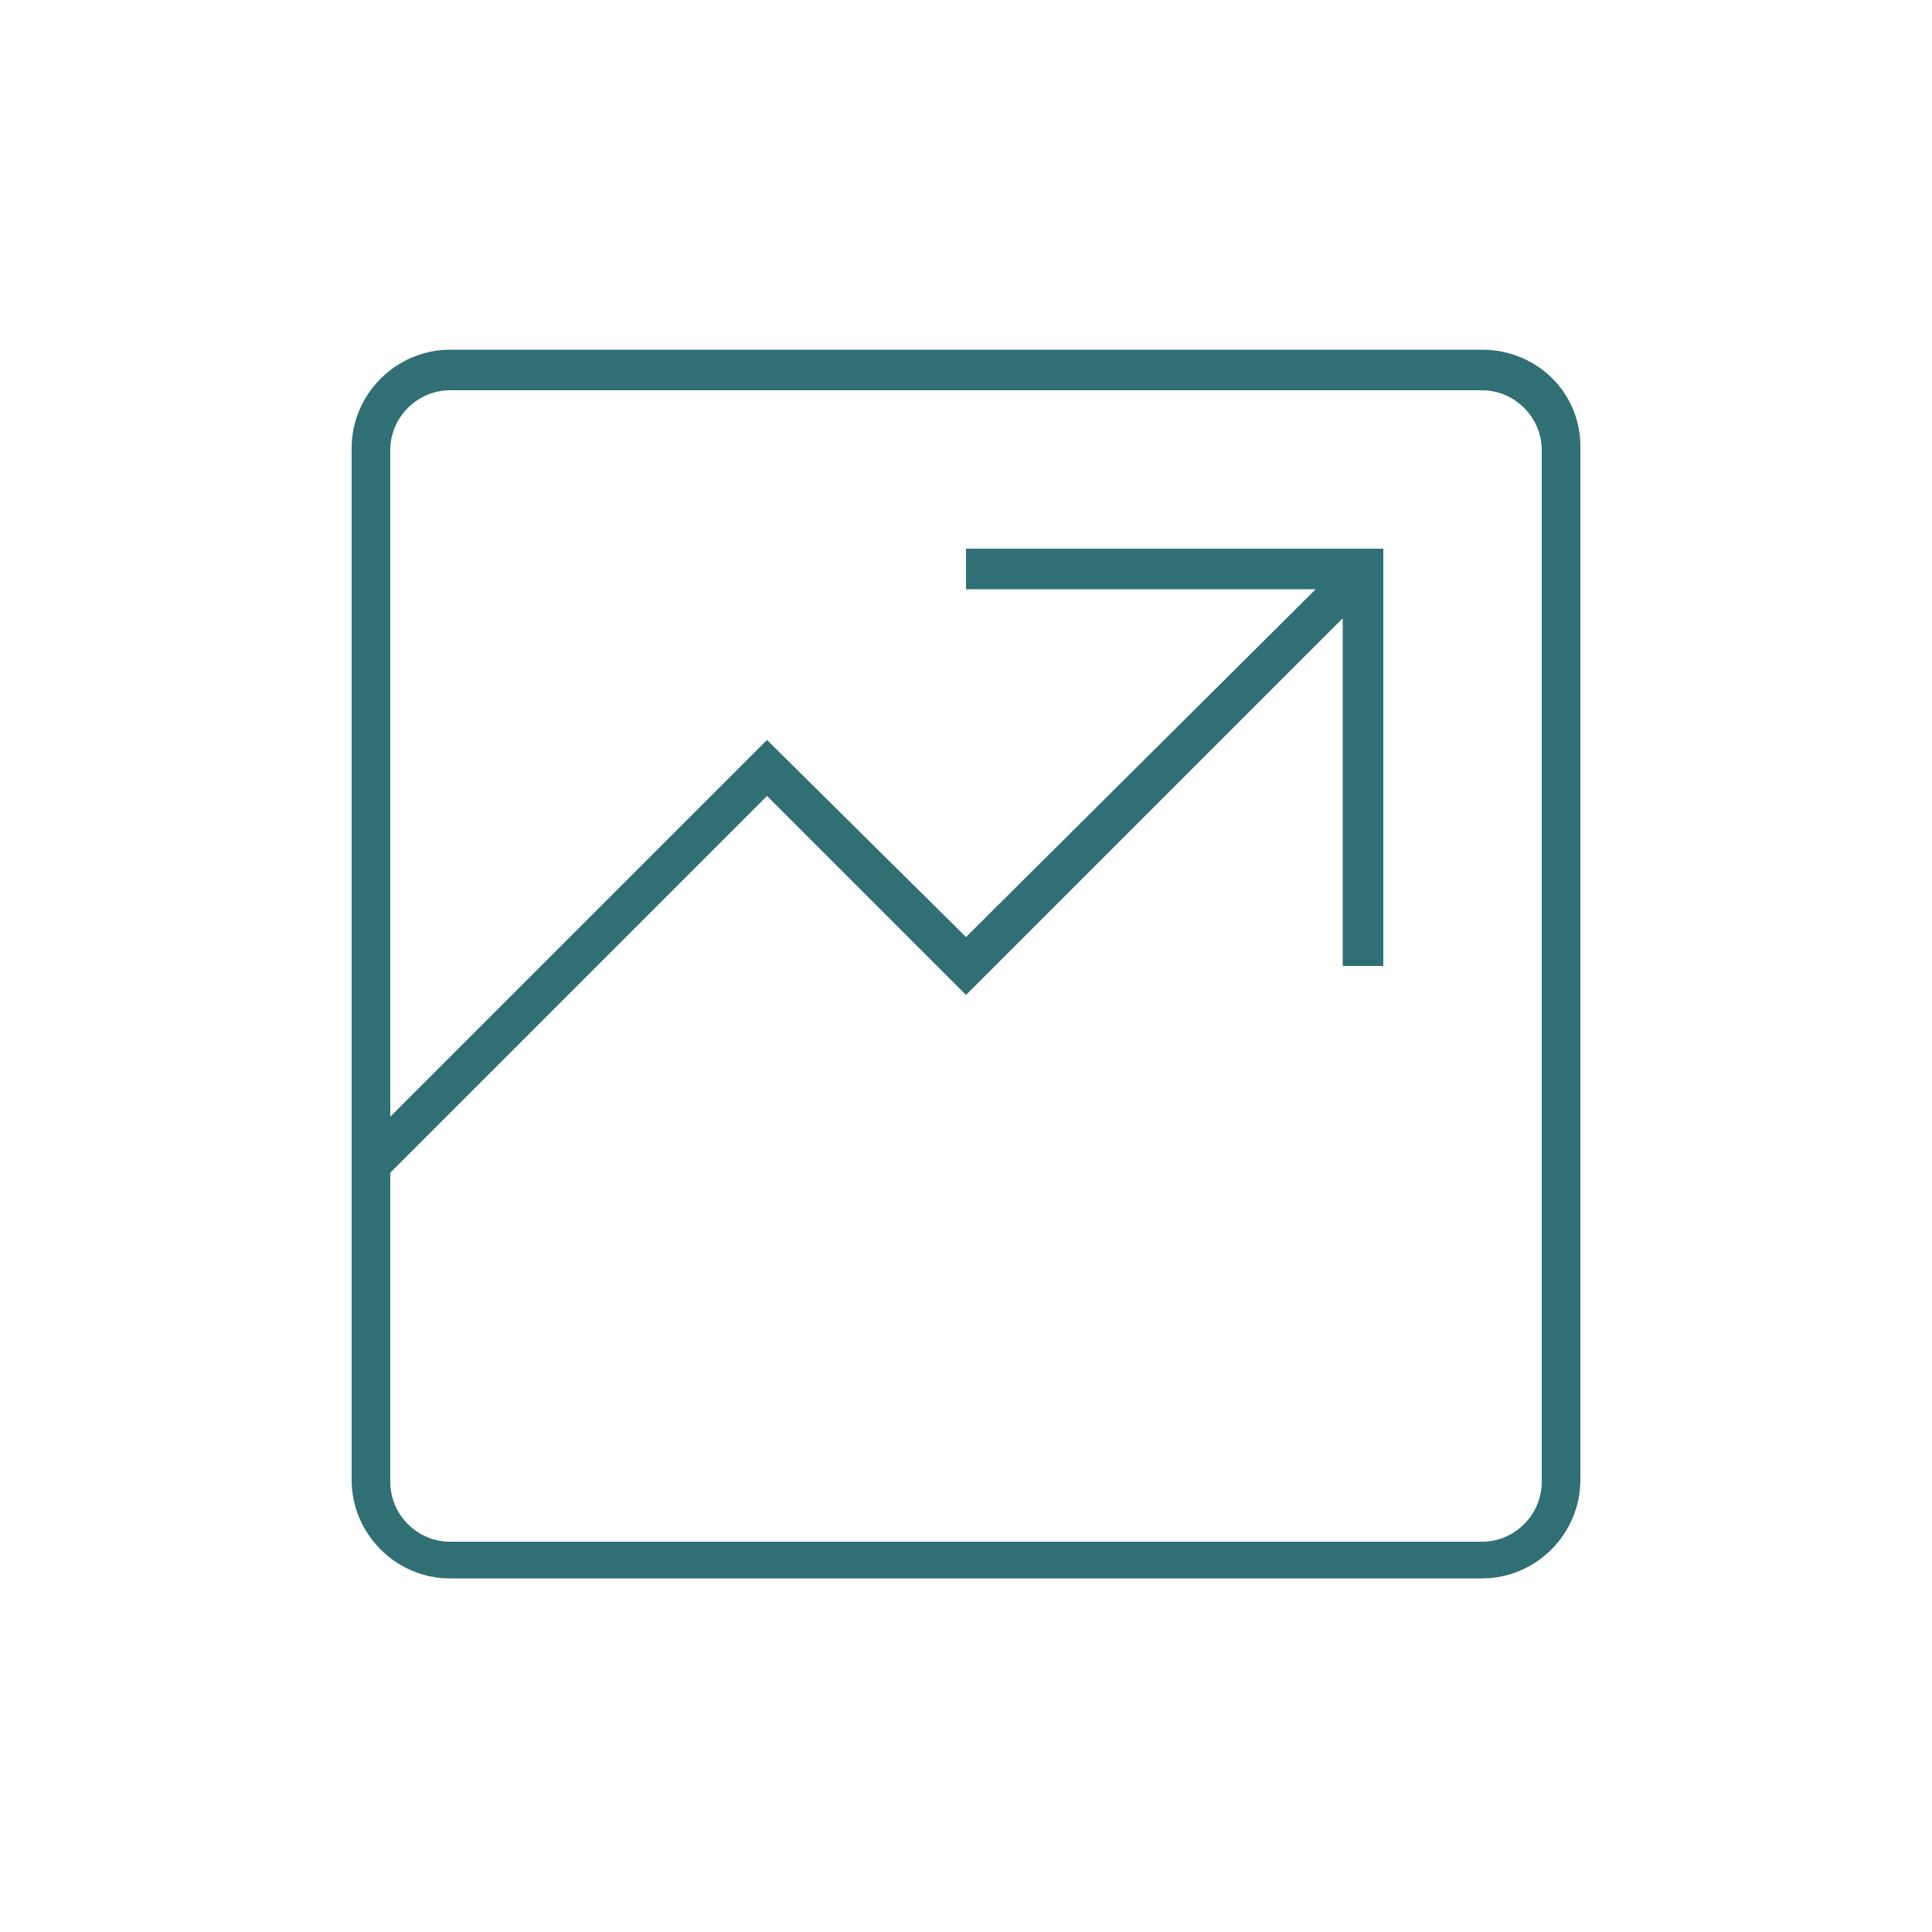 <svg xmlns="http://www.w3.org/2000/svg" viewBox="0 0 100 100" id="1837757753" alt="upward graph icon" data-icon-name="li_chart" transform-origin="28.5px 32px" style="opacity: 1; visibility: visible; display: inline;" display="inline" data-level="121" tenwebX_tlevel="22" xmlns:xlink="http://www.w3.org/1999/xlink"><title style="opacity: 1; visibility: visible; display: none;">upward graph icon</title> <path d="M76.7,18.1H23.3c-2.8,0-5.1,2.3-5.1,5.1v53.4c0,2.8,2.3,5.1,5.1,5.1h53.4c2.8,0,5.1-2.3,5.1-5.1V23.3
	C81.9,20.4,79.6,18.1,76.7,18.1z M79.8,76.7c0,1.7-1.4,3.1-3.1,3.1H23.3c-1.7,0-3.1-1.4-3.1-3.1v-16l19.5-19.5L50,51.5l19.5-19.5V50
	h2.1V28.4H50v2.1h18.1L50,48.5L39.7,38.3L20.2,57.8V23.3c0-1.7,1.4-3.1,3.1-3.1h53.4c1.7,0,3.1,1.4,3.1,3.1V76.7z" id="1585137139" data-level="122" style="opacity:1;stroke-width:1px;stroke-linecap:butt;stroke-linejoin:miter;transform-origin:0px 0px;display:inline;" fill="rgb(48, 112, 117)"></path> 
</svg>